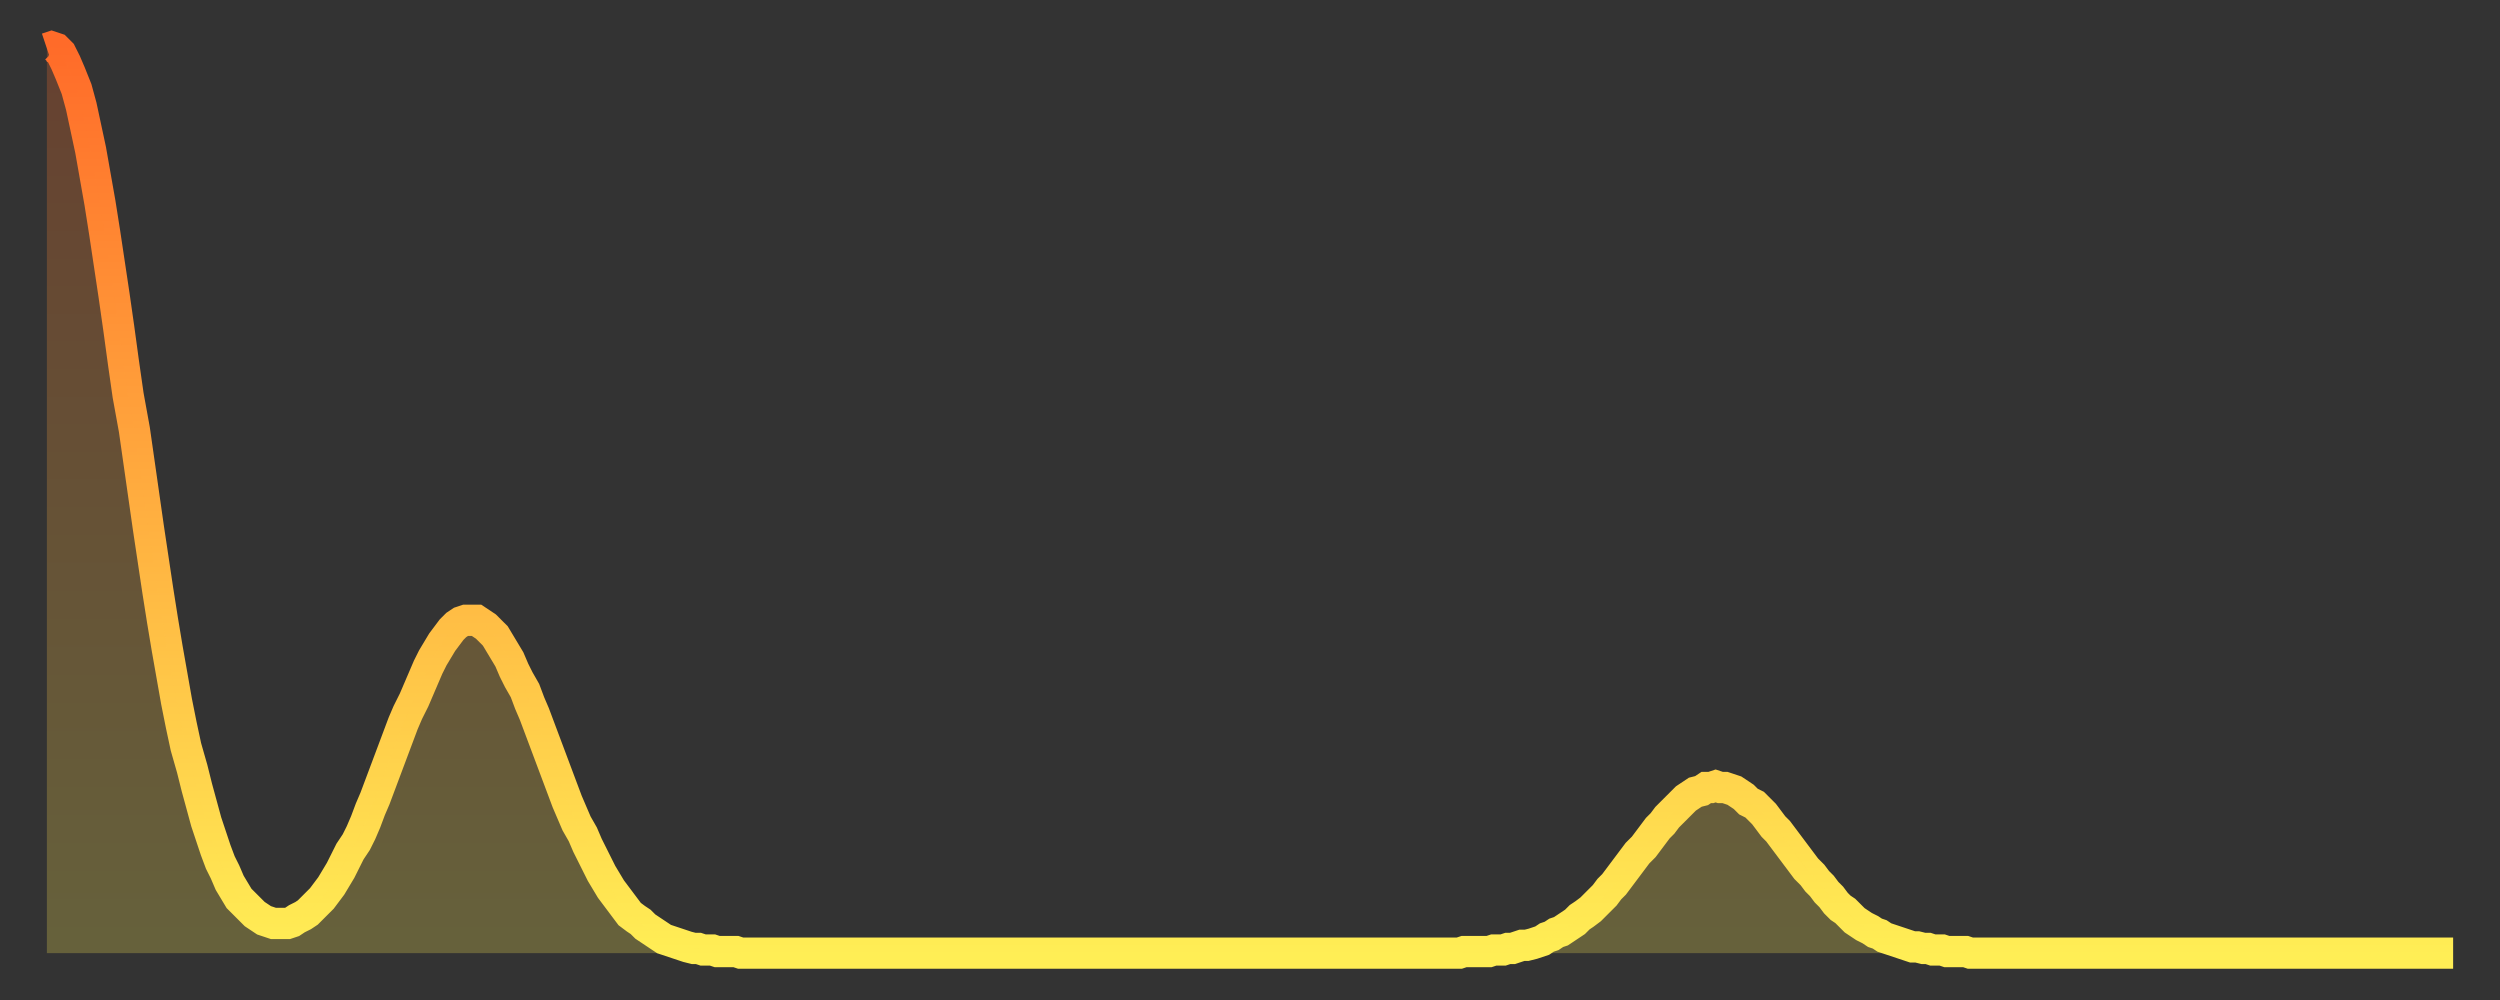 <?xml version="1.0" encoding="utf-8" ?>
<svg baseProfile="full" height="64" version="1.1" width="160" xmlns="http://www.w3.org/2000/svg" xmlns:ev="http://www.w3.org/2001/xml-events" xmlns:xlink="http://www.w3.org/1999/xlink"><rect width="100%" height="100%" fill="#333333" stroke="none"/><defs><linearGradient id="id1113002" x1="0" x2="0" y1="0" y2="1"><stop offset="0%" stop-color="#ff6b29" /><stop offset="50%" stop-color="#ffad3f" /><stop offset="100%" stop-color="#ffee55" /></linearGradient></defs><g transform="translate(3,3)"><g><path d="M 0.0 0.1 0.3 0.0 0.6 0.1 0.9 0.4 1.2 1.0 1.5 1.7 1.9 2.7 2.2 3.8 2.5 5.2 2.8 6.6 3.1 8.3 3.4 10.0 3.7 11.9 4.0 13.9 4.3 15.9 4.6 18.0 4.9 20.2 5.2 22.3 5.6 24.5 5.9 26.6 6.2 28.7 6.5 30.8 6.8 32.8 7.1 34.8 7.4 36.7 7.7 38.5 8.0 40.2 8.3 41.9 8.6 43.4 8.9 44.8 9.3 46.2 9.6 47.4 9.9 48.5 10.2 49.6 10.5 50.5 10.8 51.4 11.1 52.2 11.4 52.8 11.7 53.5 12.0 54.0 12.3 54.5 12.7 54.9 13.0 55.2 13.3 55.5 13.6 55.7 13.9 55.9 14.2 56.0 14.5 56.1 14.8 56.1 15.1 56.1 15.4 56.1 15.7 56.0 16.0 55.8 16.4 55.6 16.7 55.4 17.0 55.1 17.3 54.8 17.6 54.5 17.9 54.1 18.2 53.7 18.5 53.2 18.8 52.7 19.1 52.1 19.4 51.5 19.8 50.9 20.1 50.3 20.4 49.6 20.7 48.8 21.0 48.1 21.3 47.3 21.6 46.5 21.9 45.7 22.2 44.9 22.5 44.1 22.8 43.3 23.1 42.6 23.5 41.8 23.8 41.1 24.1 40.4 24.4 39.7 24.7 39.1 25.0 38.6 25.3 38.1 25.6 37.7 25.9 37.3 26.2 37.0 26.5 36.8 26.8 36.7 27.2 36.7 27.5 36.7 27.8 36.9 28.1 37.1 28.4 37.4 28.7 37.7 29.0 38.2 29.3 38.7 29.6 39.2 29.9 39.9 30.2 40.5 30.6 41.2 30.9 42.0 31.2 42.7 31.5 43.5 31.8 44.3 32.1 45.1 32.4 45.9 32.7 46.7 33.0 47.5 33.3 48.3 33.6 49.0 33.9 49.7 34.3 50.4 34.6 51.1 34.9 51.7 35.2 52.3 35.5 52.9 35.8 53.4 36.1 53.9 36.4 54.3 36.7 54.7 37.0 55.1 37.3 55.5 37.7 55.8 38.0 56.0 38.3 56.3 38.6 56.5 38.9 56.7 39.2 56.9 39.5 57.1 39.8 57.2 40.1 57.3 40.4 57.4 40.7 57.5 41.0 57.6 41.4 57.7 41.7 57.7 42.0 57.8 42.3 57.8 42.6 57.8 42.9 57.9 43.2 57.9 43.5 57.9 43.8 57.9 44.1 57.9 44.4 58.0 44.7 58.0 45.1 58.0 45.4 58.0 45.7 58.0 46.0 58.0 46.3 58.0 46.6 58.0 46.9 58.0 47.2 58.0 47.5 58.0 47.8 58.0 48.1 58.0 48.5 58.0 48.8 58.0 49.1 58.0 49.4 58.0 49.7 58.0 50.0 58.0 50.3 58.0 50.6 58.0 50.9 58.0 51.2 58.0 51.5 58.0 51.8 58.0 52.2 58.0 52.5 58.0 52.8 58.0 53.1 58.0 53.4 58.0 53.7 58.0 54.0 58.0 54.3 58.0 54.6 58.0 54.9 58.0 55.2 58.0 55.6 58.0 55.9 58.0 56.2 58.0 56.5 58.0 56.8 58.0 57.1 58.0 57.4 58.0 57.7 58.0 58.0 58.0 58.3 58.0 58.6 58.0 58.9 58.0 59.3 58.0 59.6 58.0 59.9 58.0 60.2 58.0 60.5 58.0 60.8 58.0 61.1 58.0 61.4 58.0 61.7 58.0 62.0 58.0 62.3 58.0 62.6 58.0 63.0 58.0 63.3 58.0 63.6 58.0 63.9 58.0 64.2 58.0 64.5 58.0 64.8 58.0 65.1 58.0 65.4 58.0 65.7 58.0 66.0 58.0 66.4 58.0 66.7 58.0 67.0 58.0 67.3 58.0 67.6 58.0 67.9 58.0 68.2 58.0 68.5 58.0 68.8 58.0 69.1 58.0 69.4 58.0 69.7 58.0 70.1 58.0 70.4 58.0 70.7 58.0 71.0 58.0 71.3 58.0 71.6 58.0 71.9 58.0 72.2 58.0 72.5 58.0 72.8 58.0 73.1 58.0 73.5 58.0 73.8 58.0 74.1 58.0 74.4 58.0 74.7 58.0 75.0 58.0 75.3 58.0 75.6 58.0 75.9 58.0 76.2 58.0 76.5 58.0 76.8 58.0 77.2 58.0 77.5 58.0 77.8 58.0 78.1 58.0 78.4 58.0 78.7 58.0 79.0 58.0 79.3 58.0 79.6 58.0 79.9 58.0 80.2 58.0 80.5 58.0 80.9 58.0 81.2 58.0 81.5 58.0 81.8 58.0 82.1 58.0 82.4 58.0 82.7 58.0 83.0 58.0 83.3 58.0 83.6 58.0 83.9 58.0 84.3 58.0 84.6 58.0 84.9 58.0 85.2 58.0 85.5 58.0 85.8 58.0 86.1 58.0 86.4 58.0 86.7 58.0 87.0 58.0 87.3 58.0 87.6 58.0 88.0 58.0 88.3 58.0 88.6 58.0 88.9 58.0 89.2 58.0 89.5 58.0 89.8 58.0 90.1 58.0 90.4 58.0 90.7 57.9 91.0 57.9 91.4 57.9 91.7 57.9 92.0 57.9 92.3 57.9 92.6 57.8 92.9 57.8 93.2 57.8 93.5 57.7 93.8 57.7 94.1 57.6 94.4 57.5 94.7 57.5 95.1 57.4 95.4 57.3 95.7 57.2 96.0 57.0 96.3 56.9 96.6 56.7 96.9 56.6 97.2 56.4 97.5 56.2 97.8 56.0 98.1 55.7 98.4 55.5 98.8 55.2 99.1 54.9 99.4 54.6 99.7 54.3 100.0 53.9 100.3 53.6 100.6 53.2 100.9 52.8 101.2 52.4 101.5 52.0 101.8 51.6 102.2 51.2 102.5 50.8 102.8 50.4 103.1 50.0 103.4 49.7 103.7 49.3 104.0 49.0 104.3 48.7 104.6 48.4 104.9 48.1 105.2 47.9 105.5 47.7 105.9 47.6 106.2 47.4 106.5 47.4 106.8 47.3 107.1 47.4 107.4 47.4 107.7 47.5 108.0 47.6 108.3 47.8 108.6 48.0 108.9 48.3 109.3 48.5 109.6 48.8 109.9 49.1 110.2 49.5 110.5 49.9 110.8 50.2 111.1 50.6 111.4 51.0 111.7 51.4 112.0 51.8 112.3 52.2 112.6 52.6 113.0 53.0 113.3 53.4 113.6 53.7 113.9 54.1 114.2 54.4 114.5 54.8 114.8 55.1 115.1 55.3 115.4 55.6 115.7 55.9 116.0 56.1 116.3 56.3 116.7 56.5 117.0 56.7 117.3 56.8 117.6 57.0 117.9 57.1 118.2 57.2 118.5 57.3 118.8 57.4 119.1 57.5 119.4 57.6 119.7 57.6 120.1 57.7 120.4 57.7 120.7 57.8 121.0 57.8 121.3 57.8 121.6 57.9 121.9 57.9 122.2 57.9 122.5 57.9 122.8 57.9 123.1 58.0 123.4 58.0 123.8 58.0 124.1 58.0 124.4 58.0 124.7 58.0 125.0 58.0 125.3 58.0 125.6 58.0 125.9 58.0 126.2 58.0 126.5 58.0 126.8 58.0 127.2 58.0 127.5 58.0 127.8 58.0 128.1 58.0 128.4 58.0 128.7 58.0 129.0 58.0 129.3 58.0 129.6 58.0 129.9 58.0 130.2 58.0 130.5 58.0 130.9 58.0 131.2 58.0 131.5 58.0 131.8 58.0 132.1 58.0 132.4 58.0 132.7 58.0 133.0 58.0 133.3 58.0 133.6 58.0 133.9 58.0 134.2 58.0 134.6 58.0 134.9 58.0 135.2 58.0 135.5 58.0 135.8 58.0 136.1 58.0 136.4 58.0 136.7 58.0 137.0 58.0 137.3 58.0 137.6 58.0 138.0 58.0 138.3 58.0 138.6 58.0 138.9 58.0 139.2 58.0 139.5 58.0 139.8 58.0 140.1 58.0 140.4 58.0 140.7 58.0 141.0 58.0 141.3 58.0 141.7 58.0 142.0 58.0 142.3 58.0 142.6 58.0 142.9 58.0 143.2 58.0 143.5 58.0 143.8 58.0 144.1 58.0 144.4 58.0 144.7 58.0 145.1 58.0 145.4 58.0 145.7 58.0 146.0 58.0 146.3 58.0 146.6 58.0 146.9 58.0 147.2 58.0 147.5 58.0 147.8 58.0 148.1 58.0 148.4 58.0 148.8 58.0 149.1 58.0 149.4 58.0 149.7 58.0 150.0 58.0 150.3 58.0 150.6 58.0 150.9 58.0 151.2 58.0 151.5 58.0 151.8 58.0 152.1 58.0 152.5 58.0 152.8 58.0 153.1 58.0 153.4 58.0 153.7 58.0 154.0 58.0" fill="none" id="graph-curve" opacity="1" stroke="url(#id1113002)" stroke-width="2" /><path d="M 0 58 L 0.0 0.1 0.3 0.0 0.6 0.1 0.9 0.4 1.2 1.0 1.5 1.7 1.9 2.7 2.2 3.8 2.5 5.2 2.8 6.6 3.1 8.3 3.4 10.0 3.7 11.9 4.0 13.9 4.3 15.9 4.6 18.0 4.9 20.2 5.2 22.3 5.6 24.5 5.9 26.6 6.2 28.7 6.5 30.8 6.8 32.8 7.1 34.8 7.4 36.7 7.7 38.5 8.0 40.2 8.3 41.9 8.6 43.4 8.9 44.8 9.3 46.2 9.6 47.4 9.9 48.5 10.2 49.6 10.5 50.5 10.8 51.4 11.1 52.2 11.4 52.8 11.7 53.5 12.0 54.0 12.3 54.5 12.7 54.9 13.0 55.2 13.3 55.5 13.6 55.7 13.9 55.9 14.2 56.0 14.5 56.1 14.8 56.1 15.1 56.1 15.4 56.1 15.7 56.0 16.0 55.8 16.4 55.6 16.7 55.4 17.0 55.1 17.3 54.8 17.6 54.5 17.9 54.1 18.2 53.7 18.5 53.2 18.8 52.7 19.1 52.1 19.4 51.5 19.8 50.9 20.1 50.3 20.4 49.6 20.7 48.8 21.0 48.1 21.3 47.3 21.6 46.5 21.9 45.7 22.2 44.9 22.5 44.1 22.8 43.3 23.1 42.6 23.5 41.8 23.8 41.1 24.1 40.4 24.4 39.7 24.7 39.1 25.0 38.6 25.3 38.1 25.6 37.7 25.9 37.3 26.2 37.0 26.5 36.8 26.8 36.7 27.2 36.7 27.5 36.7 27.8 36.9 28.1 37.1 28.4 37.4 28.7 37.7 29.0 38.2 29.3 38.7 29.6 39.2 29.9 39.9 30.2 40.5 30.6 41.2 30.9 42.0 31.2 42.7 31.5 43.5 31.8 44.3 32.1 45.1 32.4 45.9 32.7 46.7 33.0 47.5 33.3 48.3 33.6 49.0 33.9 49.7 34.3 50.4 34.6 51.1 34.9 51.7 35.2 52.3 35.5 52.9 35.8 53.4 36.1 53.9 36.4 54.3 36.7 54.7 37.0 55.1 37.3 55.5 37.7 55.8 38.0 56.0 38.3 56.3 38.6 56.5 38.9 56.7 39.2 56.9 39.5 57.1 39.8 57.2 40.1 57.3 40.4 57.4 40.7 57.5 41.0 57.6 41.4 57.7 41.7 57.7 42.0 57.8 42.3 57.8 42.6 57.8 42.9 57.9 43.2 57.9 43.5 57.9 43.8 57.9 44.1 57.9 44.4 58.0 44.7 58.0 45.1 58.0 45.4 58.0 45.7 58.0 46.0 58.0 46.3 58.0 46.6 58.0 46.9 58.0 47.2 58.0 47.5 58.0 47.8 58.0 48.1 58.0 48.5 58.0 48.8 58.0 49.1 58.0 49.4 58.0 49.7 58.0 50.0 58.0 50.3 58.0 50.6 58.0 50.9 58.0 51.2 58.0 51.5 58.0 51.8 58.0 52.2 58.0 52.5 58.0 52.8 58.0 53.1 58.0 53.4 58.0 53.7 58.0 54.0 58.0 54.3 58.0 54.6 58.0 54.9 58.0 55.2 58.0 55.6 58.0 55.9 58.0 56.2 58.0 56.5 58.0 56.8 58.0 57.1 58.0 57.4 58.0 57.7 58.0 58.0 58.0 58.3 58.0 58.6 58.0 58.9 58.0 59.3 58.0 59.6 58.0 59.9 58.0 60.2 58.0 60.5 58.0 60.8 58.0 61.1 58.0 61.4 58.0 61.7 58.0 62.0 58.0 62.3 58.0 62.6 58.0 63.0 58.0 63.3 58.0 63.6 58.0 63.9 58.0 64.2 58.0 64.5 58.0 64.8 58.0 65.1 58.0 65.4 58.0 65.7 58.0 66.0 58.0 66.4 58.0 66.7 58.0 67.0 58.0 67.3 58.0 67.6 58.0 67.9 58.0 68.2 58.0 68.5 58.0 68.8 58.0 69.1 58.0 69.4 58.0 69.7 58.0 70.1 58.0 70.4 58.0 70.7 58.0 71.0 58.0 71.3 58.0 71.6 58.0 71.9 58.0 72.2 58.0 72.5 58.0 72.8 58.0 73.1 58.0 73.5 58.0 73.8 58.0 74.1 58.0 74.4 58.0 74.7 58.0 75.0 58.0 75.3 58.0 75.6 58.0 75.9 58.0 76.2 58.0 76.5 58.0 76.8 58.0 77.2 58.0 77.5 58.0 77.8 58.0 78.1 58.0 78.4 58.0 78.7 58.0 79.0 58.0 79.3 58.0 79.6 58.0 79.9 58.0 80.2 58.0 80.5 58.0 80.9 58.0 81.2 58.0 81.5 58.0 81.8 58.0 82.1 58.0 82.4 58.0 82.7 58.0 83.0 58.0 83.3 58.0 83.6 58.0 83.9 58.0 84.3 58.0 84.6 58.0 84.9 58.0 85.2 58.0 85.5 58.0 85.8 58.0 86.1 58.0 86.4 58.0 86.7 58.0 87.0 58.0 87.3 58.0 87.6 58.0 88.0 58.0 88.3 58.0 88.6 58.0 88.9 58.0 89.2 58.0 89.5 58.0 89.8 58.0 90.1 58.0 90.4 58.0 90.7 57.9 91.0 57.9 91.4 57.9 91.7 57.9 92.0 57.9 92.3 57.9 92.6 57.8 92.9 57.8 93.2 57.8 93.5 57.7 93.8 57.7 94.1 57.6 94.4 57.5 94.7 57.5 95.1 57.4 95.4 57.3 95.7 57.2 96.0 57.0 96.3 56.9 96.6 56.7 96.9 56.6 97.2 56.4 97.5 56.2 97.8 56.0 98.1 55.7 98.4 55.5 98.8 55.2 99.1 54.9 99.4 54.6 99.7 54.3 100.0 53.9 100.3 53.6 100.6 53.2 100.9 52.8 101.2 52.4 101.5 52.0 101.8 51.6 102.2 51.2 102.5 50.8 102.8 50.4 103.1 50.0 103.4 49.7 103.7 49.3 104.0 49.0 104.3 48.7 104.6 48.4 104.9 48.1 105.2 47.9 105.5 47.7 105.9 47.6 106.2 47.4 106.5 47.4 106.8 47.3 107.1 47.4 107.4 47.4 107.7 47.5 108.0 47.6 108.3 47.8 108.6 48.0 108.9 48.3 109.3 48.5 109.6 48.8 109.9 49.1 110.2 49.5 110.5 49.9 110.8 50.2 111.1 50.6 111.4 51.0 111.7 51.4 112.0 51.8 112.3 52.2 112.6 52.6 113.0 53.0 113.3 53.4 113.6 53.7 113.9 54.1 114.2 54.4 114.5 54.8 114.8 55.1 115.1 55.3 115.4 55.6 115.7 55.9 116.0 56.1 116.3 56.3 116.7 56.5 117.0 56.7 117.3 56.8 117.6 57.0 117.9 57.1 118.2 57.2 118.5 57.3 118.8 57.4 119.1 57.5 119.4 57.6 119.7 57.6 120.1 57.7 120.4 57.7 120.7 57.8 121.0 57.8 121.3 57.8 121.6 57.9 121.9 57.9 122.2 57.9 122.5 57.9 122.8 57.9 123.1 58.0 123.4 58.0 123.8 58.0 124.1 58.0 124.4 58.0 124.7 58.0 125.0 58.0 125.3 58.0 125.6 58.0 125.9 58.0 126.2 58.0 126.5 58.0 126.8 58.0 127.2 58.0 127.5 58.0 127.8 58.0 128.1 58.0 128.4 58.0 128.7 58.0 129.0 58.0 129.3 58.0 129.6 58.0 129.9 58.0 130.2 58.0 130.5 58.0 130.9 58.0 131.2 58.0 131.5 58.0 131.8 58.0 132.1 58.0 132.4 58.0 132.7 58.0 133.0 58.0 133.3 58.0 133.6 58.0 133.9 58.0 134.2 58.0 134.6 58.0 134.9 58.0 135.2 58.0 135.5 58.0 135.8 58.0 136.1 58.0 136.4 58.0 136.7 58.0 137.0 58.0 137.3 58.0 137.6 58.0 138.0 58.0 138.3 58.0 138.6 58.0 138.9 58.0 139.2 58.0 139.5 58.0 139.8 58.0 140.1 58.0 140.4 58.0 140.7 58.0 141.0 58.0 141.3 58.0 141.7 58.0 142.0 58.0 142.3 58.0 142.6 58.0 142.9 58.0 143.2 58.0 143.5 58.0 143.8 58.0 144.1 58.0 144.4 58.0 144.7 58.0 145.1 58.0 145.4 58.0 145.7 58.0 146.0 58.0 146.3 58.0 146.6 58.0 146.9 58.0 147.2 58.0 147.5 58.0 147.8 58.0 148.1 58.0 148.4 58.0 148.8 58.0 149.1 58.0 149.4 58.0 149.7 58.0 150.0 58.0 150.3 58.0 150.6 58.0 150.9 58.0 151.2 58.0 151.5 58.0 151.8 58.0 152.1 58.0 152.5 58.0 152.8 58.0 153.1 58.0 153.4 58.0 153.7 58.0 154.0 58.0 154 58" fill="url(#id1113002)" fill-opacity=".25" id="graph-shadow" /></g></g></svg>